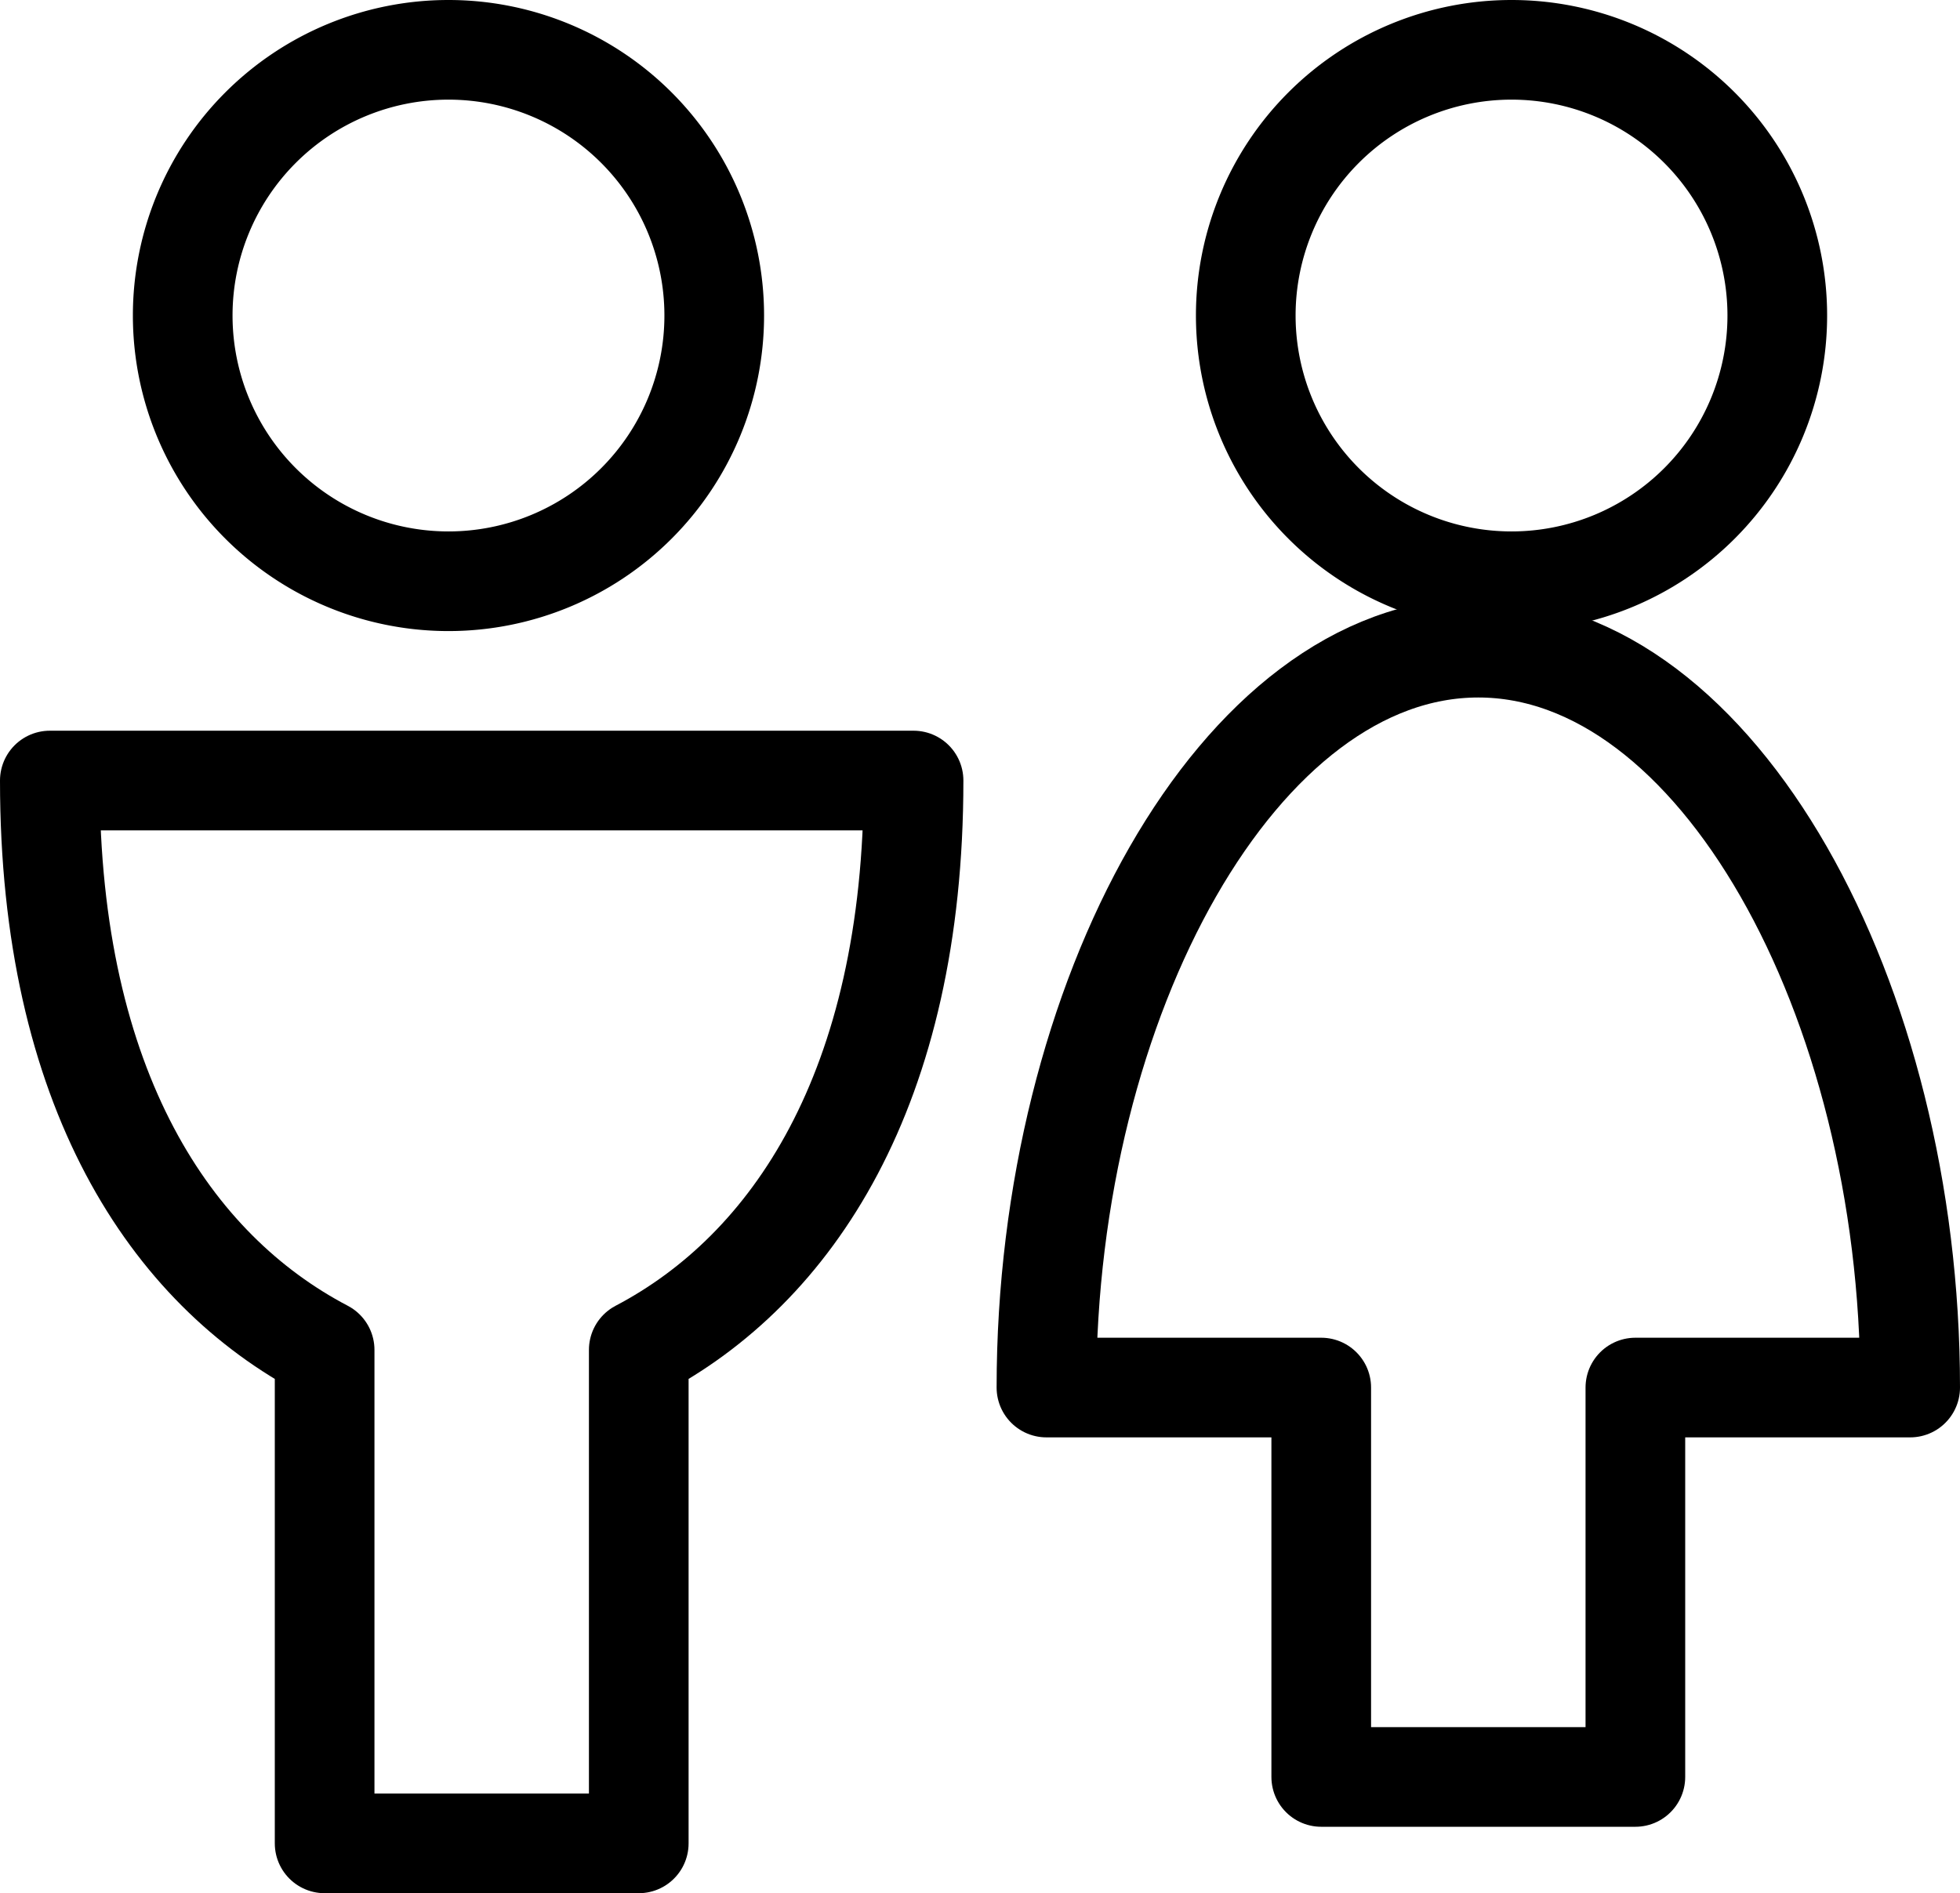 <svg xmlns="http://www.w3.org/2000/svg" width="29.5" height="28.5"><defs><style>.prefix__cls-1{fill:none;stroke:#000;stroke-linejoin:round;stroke-miterlimit:10;stroke-width:1.5px}</style></defs><g id="prefix__Group_6_Copy" data-name="Group 6 Copy" transform="translate(.75 .75)"><path id="prefix__Stroke_1" d="M4 8a4 4 0 10-4-4 4 4 0 004 4z" class="prefix__cls-1" data-name="Stroke 1" transform="translate(2)"/><path id="prefix__Stroke_3" d="M13 0H0c0 4.65 1.828 7.362 4.136 8.571V16h4.728V8.571C11.169 7.362 13 4.65 13 0z" class="prefix__cls-1" data-name="Stroke 3" transform="translate(0 11)"/><path id="prefix__Stroke_5" d="M4 8a4 4 0 10-4-4 4 4 0 004 4z" class="prefix__cls-1" data-name="Stroke 5" transform="translate(18)"/><path id="prefix__Stroke_7" d="M6.5 0C2.91 0 0 5.276 0 11.138h4.136V17h4.728v-5.862H13C13 5.276 10.089 0 6.5 0z" class="prefix__cls-1" data-name="Stroke 7" transform="translate(15 9)"/></g></svg>